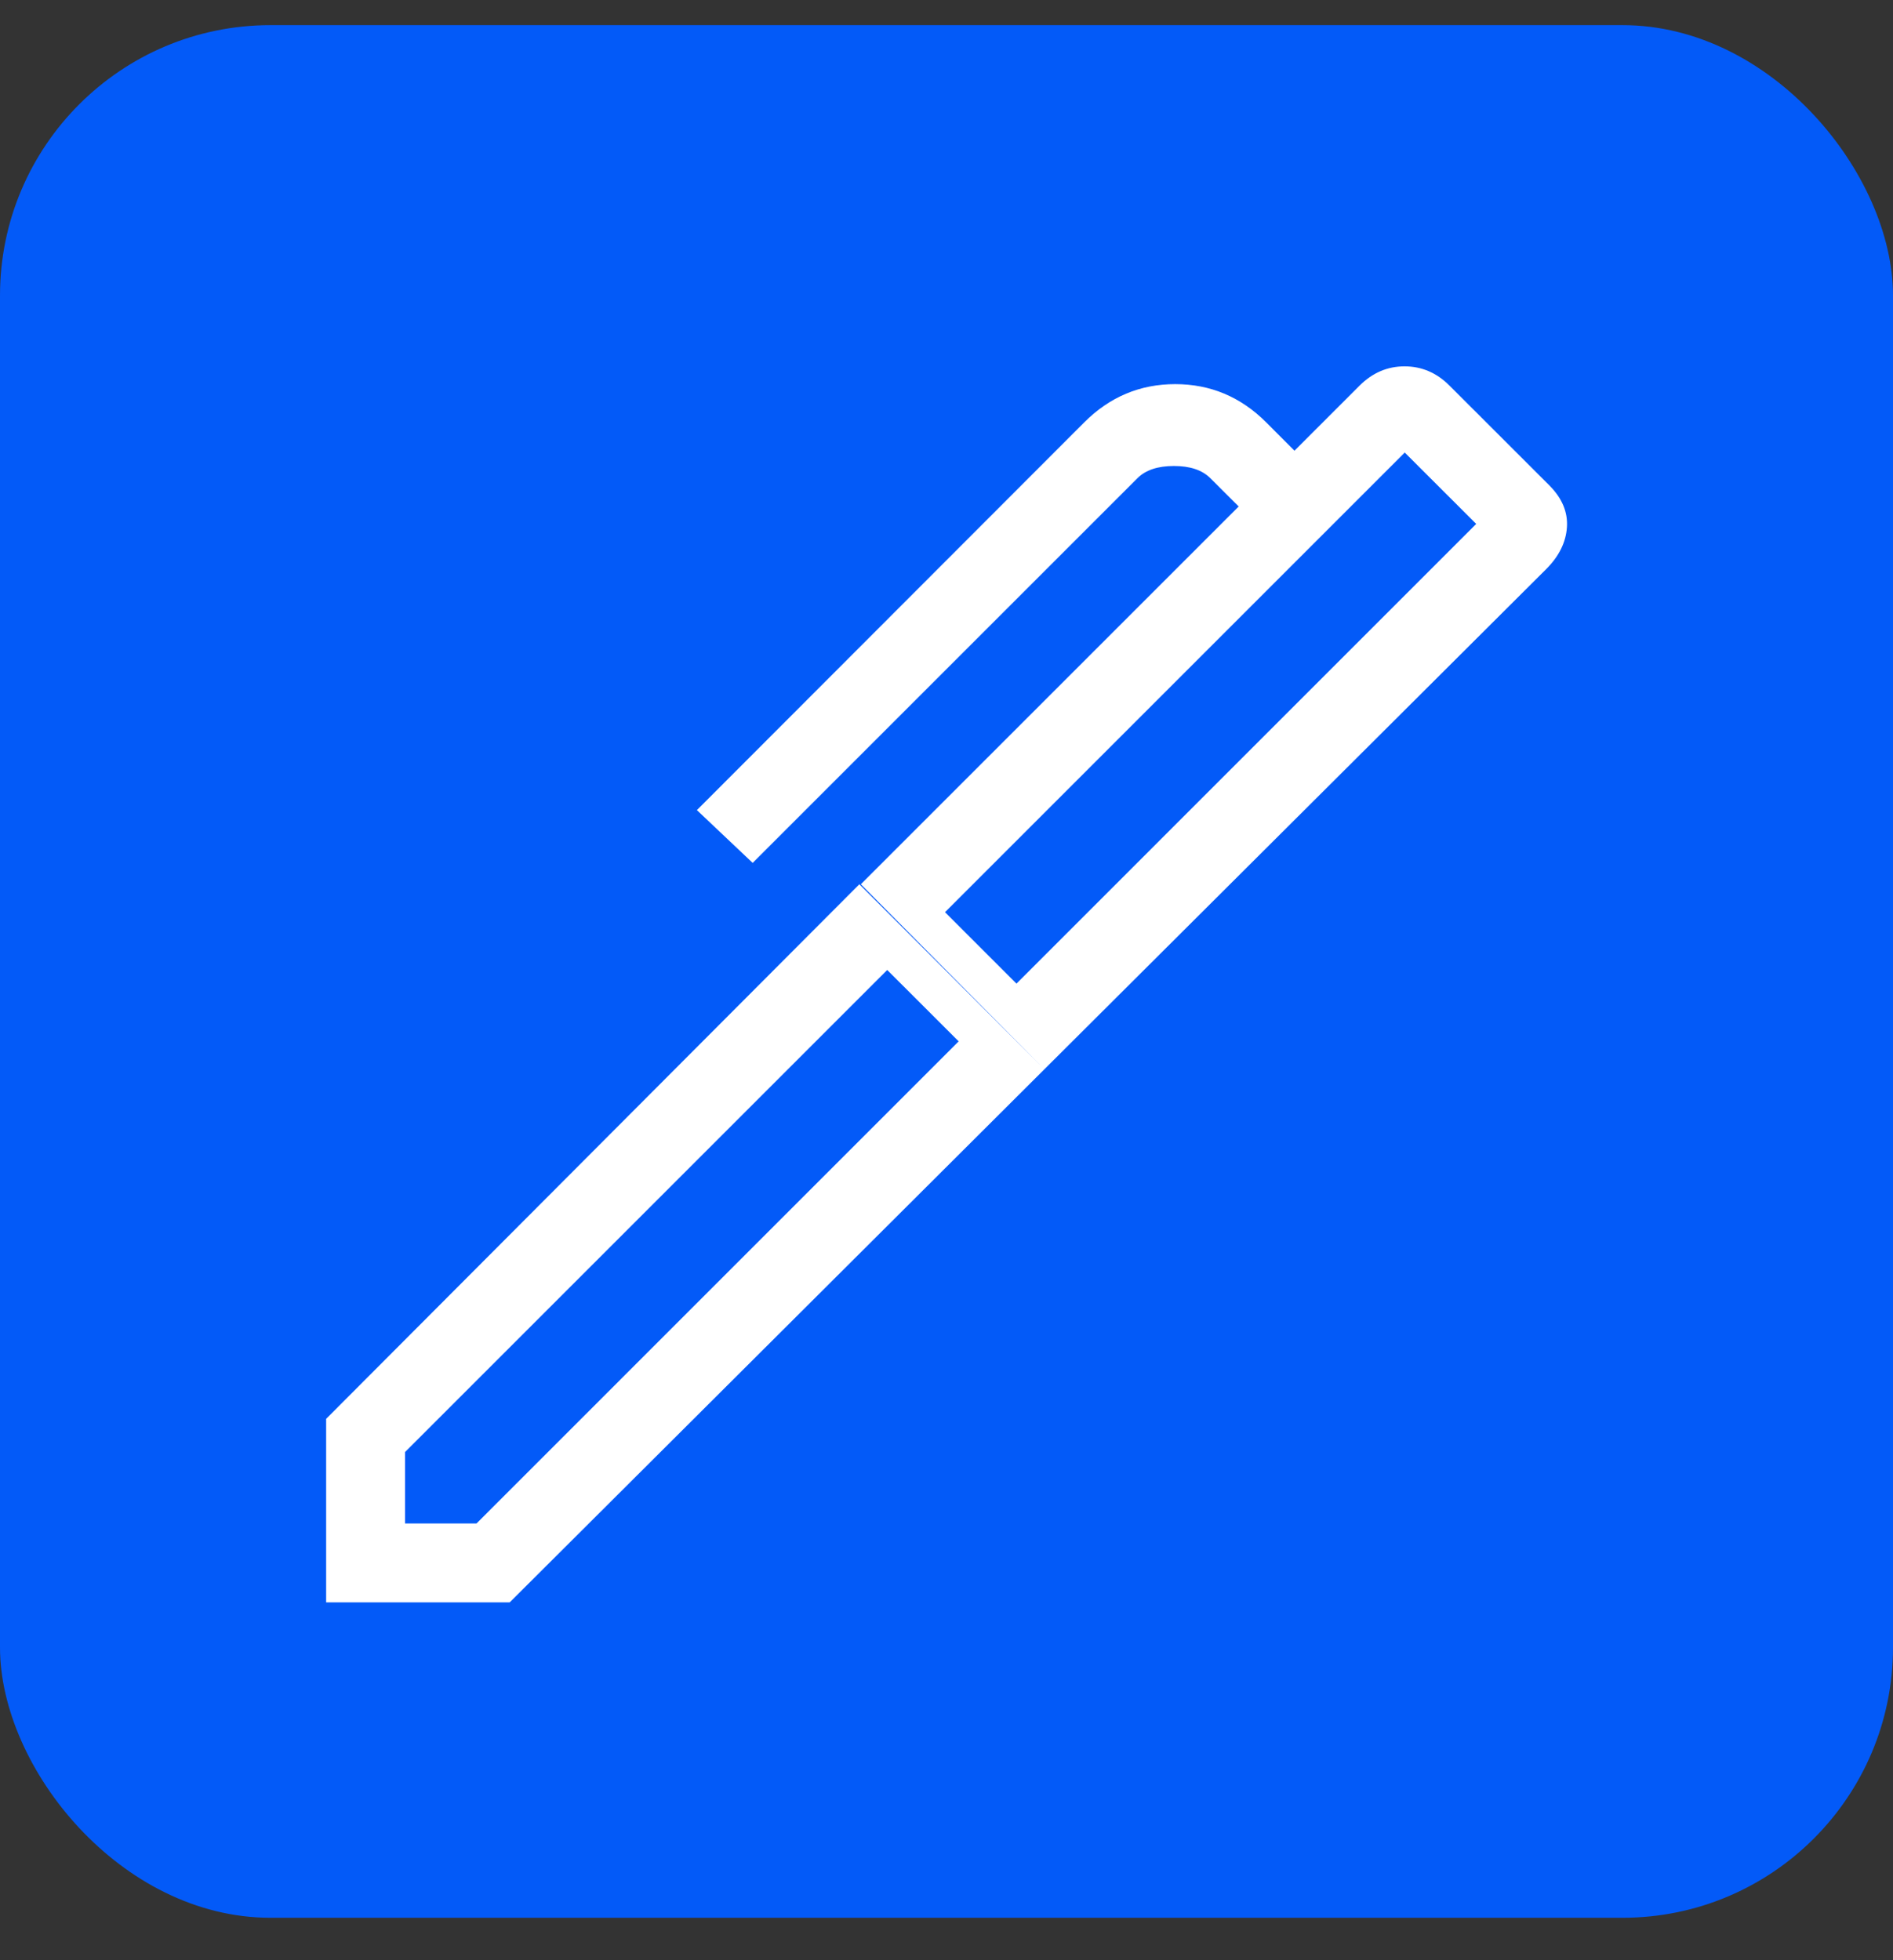 <svg width="28" height="29" viewBox="0 0 28 29" fill="none" xmlns="http://www.w3.org/2000/svg">
<rect x="0" y="0" width="28" height="29" fill="#333333" stroke="none"/>
<rect y="0.372" width="28" height="28" rx="4" fill="#035AF8"/>
<path d="M13.978 13.495L15.035 14.552L21.835 7.751L20.778 6.695L13.978 13.495ZM5.991 22.539H7.048L14.18 15.406L13.123 14.35L5.991 21.482V22.539ZM15.448 15.819L12.733 13.082L18.322 7.493L17.902 7.074C17.782 6.954 17.603 6.894 17.364 6.894C17.125 6.894 16.945 6.954 16.825 7.074L11.133 12.766L10.308 11.985L16.038 6.248C16.415 5.871 16.863 5.683 17.383 5.683C17.903 5.683 18.351 5.871 18.728 6.248L19.147 6.668L20.112 5.703C20.301 5.515 20.522 5.42 20.775 5.42C21.029 5.42 21.25 5.515 21.438 5.703L22.917 7.181C23.105 7.37 23.192 7.576 23.177 7.8C23.162 8.023 23.06 8.229 22.872 8.418L15.448 15.819ZM7.539 23.706H4.824V20.991L12.711 13.082L15.448 15.819L7.539 23.706Z" fill="white"/>
</svg>
